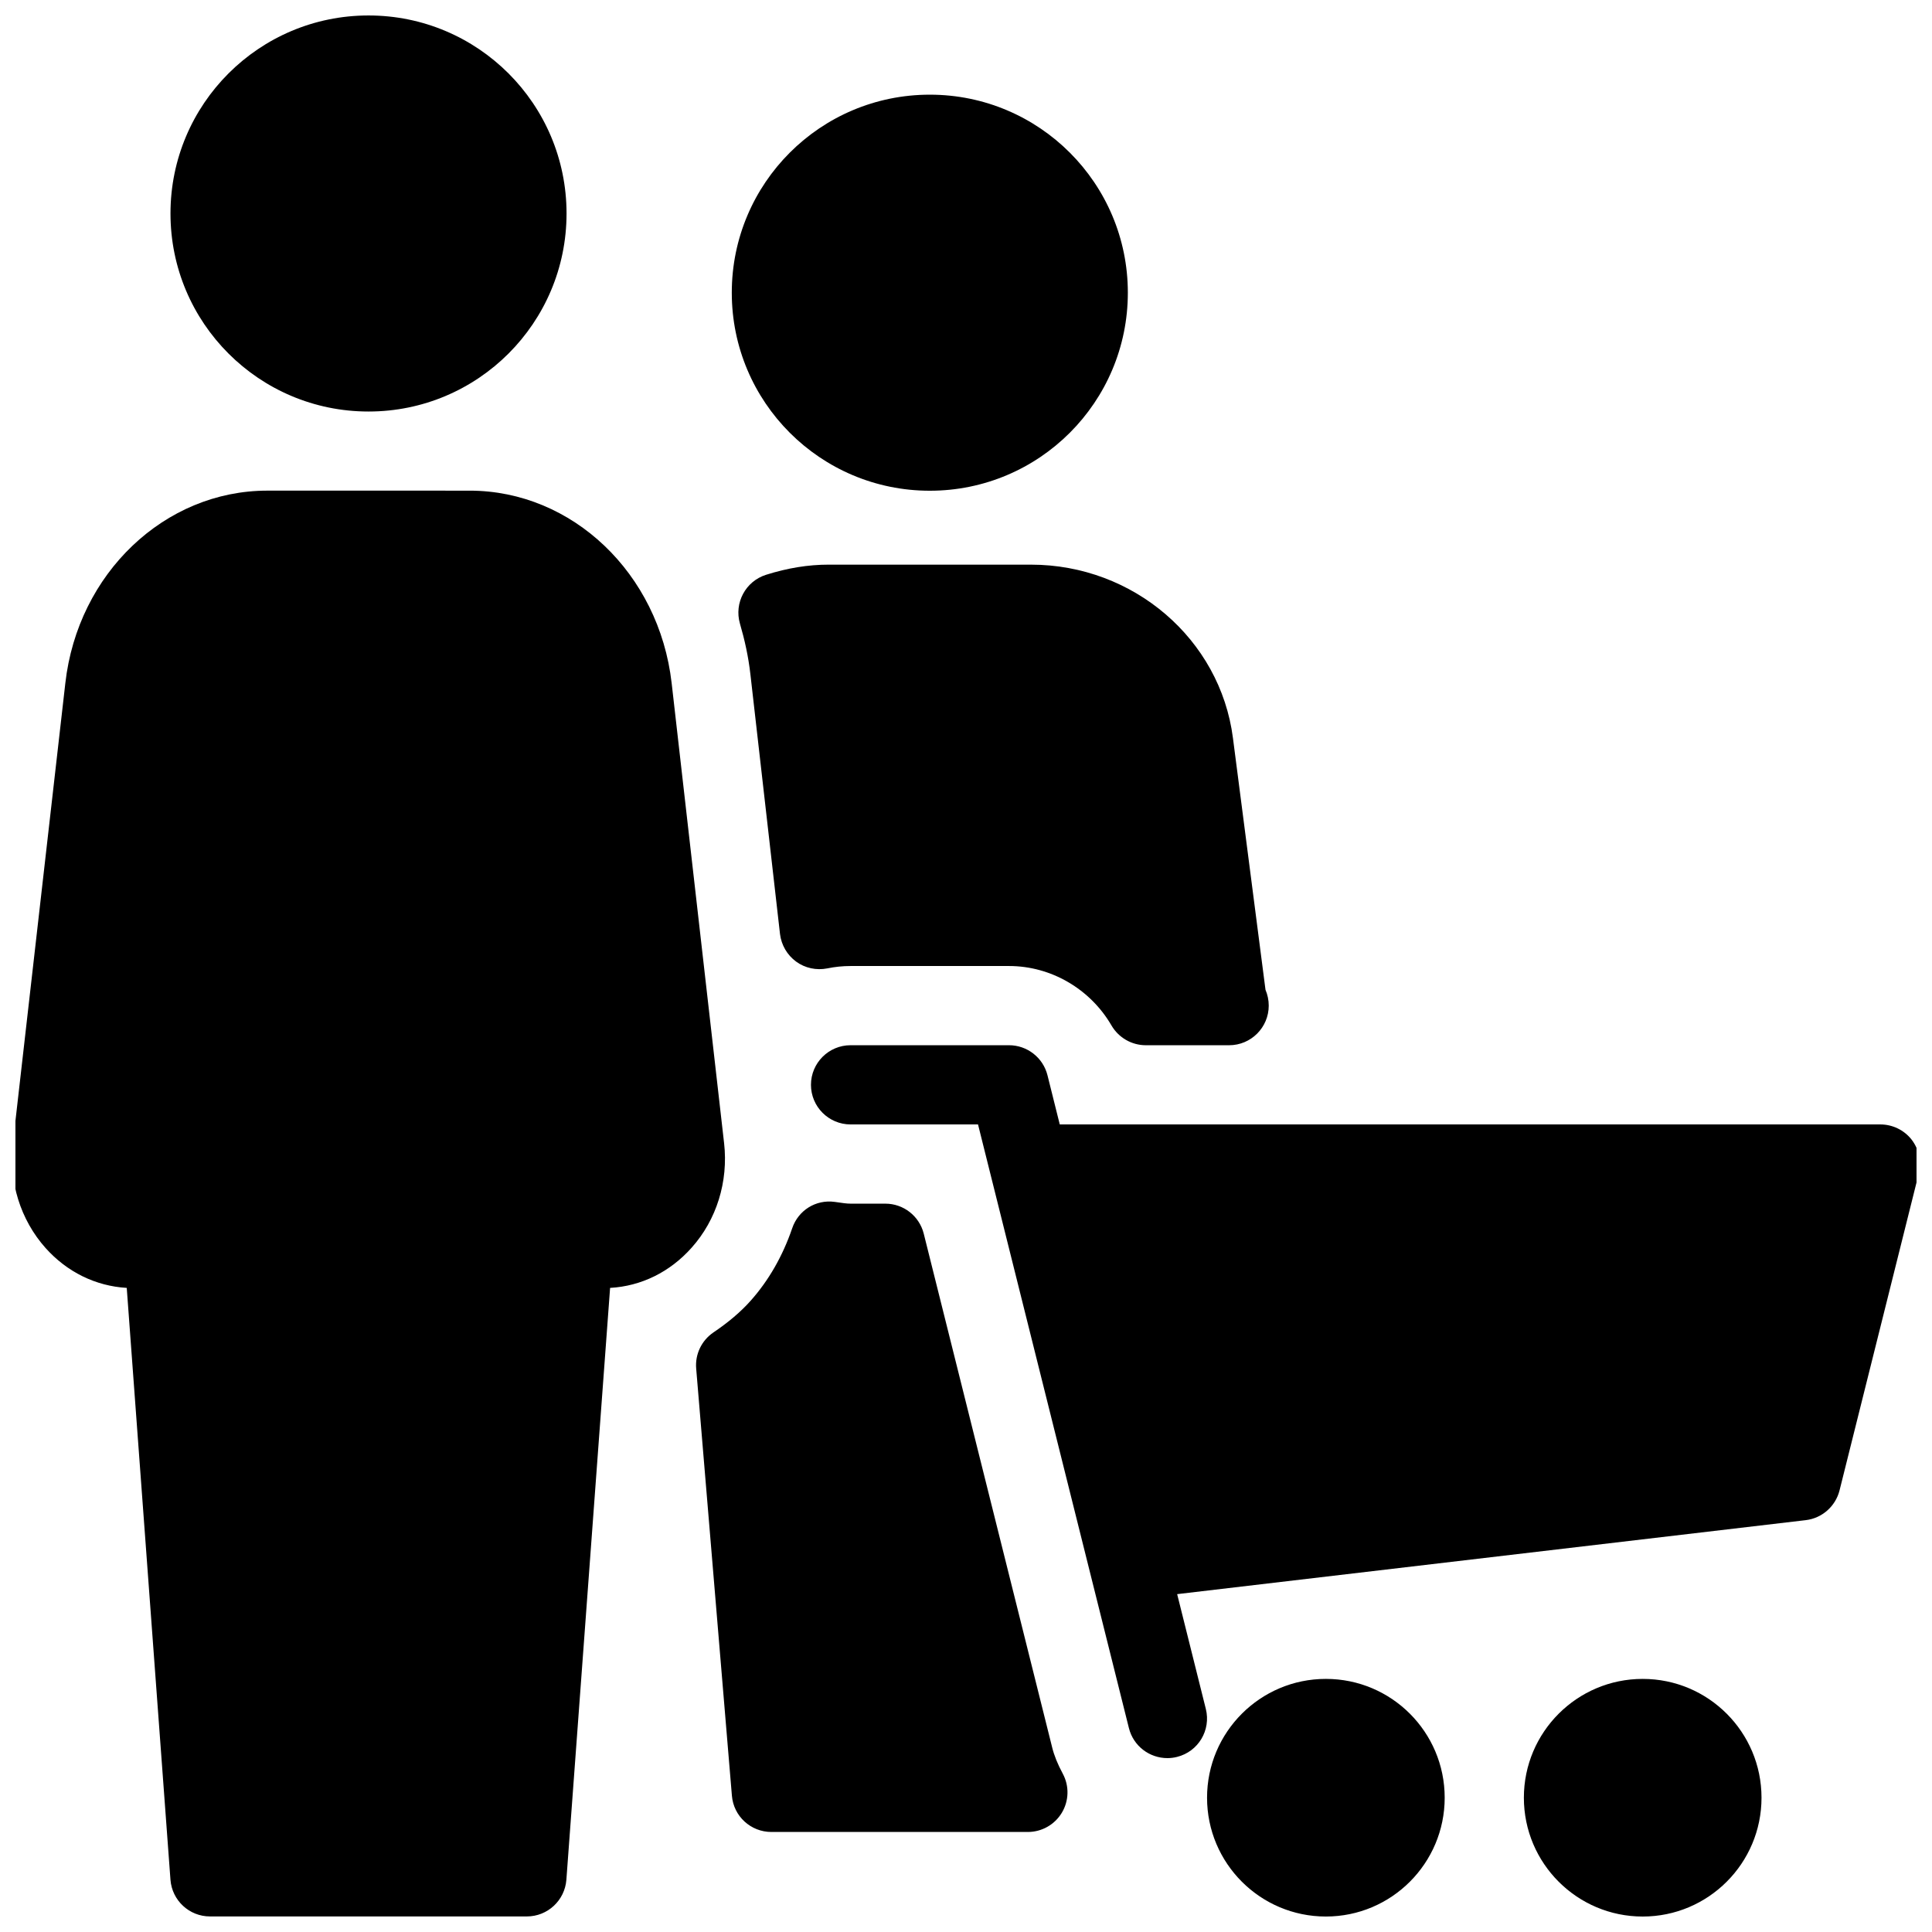 <?xml version="1.0" encoding="UTF-8"?>
<!-- Uploaded to: ICON Repo, www.svgrepo.com, Generator: ICON Repo Mixer Tools -->
<svg width="800px" height="800px" version="1.1" viewBox="144 144 512 512" xmlns="http://www.w3.org/2000/svg">
 <defs>
  <clipPath id="a">
   <path d="m148.09 148.09h503.81v503.81h-503.81z"/>
  </clipPath>
 </defs>
 <g clip-path="url(#a)">
  <path d="m390.41 274.05c28.988 0 52.48-23.488 52.48-52.48 0-28.988-23.488-52.48-52.48-52.48-28.988 0-52.48 23.488-52.48 52.48 0 28.988 23.488 52.48 52.48 52.48zm-148.75-20.992c28.988 0 52.48-23.488 52.48-52.48 0-28.988-23.488-52.48-52.48-52.48-28.988 0-52.48 23.488-52.48 52.48 0 28.988 23.488 52.48 52.48 52.48zm121.96 40.578c-5.438 0-10.875 0.883-16.605 2.688-5.438 1.723-8.5 7.453-6.926 12.93 1.258 4.324 2.246 8.773 2.769 13.395l7.852 68.875c0.355 2.918 1.891 5.562 4.262 7.305 2.371 1.742 5.394 2.371 8.27 1.805 2.016-0.418 4.074-0.629 6.191-0.629h41.984c11.082 0 21.496 6.047 27.145 15.766 1.887 3.231 5.352 5.227 9.09 5.227h21.664c0.168 0.02 0.316 0 0.418 0 5.793 0 10.496-4.703 10.496-10.496 0-1.492-0.316-2.918-0.859-4.199l-8.629-66.734c-3.379-26.199-26.387-45.93-53.508-45.93zm-27.73 153.3-13.898-121.92c-3.336-29.074-26.344-50.988-53.531-50.988l-53.613-0.004c-27.207 0-50.234 21.914-53.531 50.988l-13.898 121.92c-1.156 10.203 1.996 20.32 8.629 27.773 5.711 6.402 13.309 10.117 21.539 10.602l11.586 156.85c0.418 5.481 4.977 9.719 10.477 9.719h83.969c5.5 0 10.055-4.242 10.477-9.719l11.586-156.85c8.25-0.461 15.848-4.199 21.559-10.602 6.676-7.43 9.805-17.566 8.652-27.77zm243.44 141.99c-17.383 0-31.488 14.105-31.488 31.488 0 17.383 14.105 31.488 31.488 31.488 17.383 0 31.488-14.105 31.488-31.488 0-17.379-14.086-31.488-31.488-31.488zm-156.5 18.137-34.027-136.13c-1.176-4.68-5.371-7.953-10.18-7.953h-9.215c-1.07 0-2.098-0.168-4.156-0.461-5.082-0.715-9.719 2.266-11.316 6.992-2.519 7.367-6.234 13.832-11 19.188-2.602 2.918-5.836 5.688-9.887 8.418-3.129 2.141-4.871 5.773-4.555 9.551l9.469 113.21c0.441 5.438 4.996 9.613 10.453 9.613h67.973c3.695 0 7.094-1.93 9.004-5.082 1.891-3.148 2.016-7.074 0.273-10.328-1.406-2.625-2.309-4.871-2.836-7.016zm227.77-161.05c-1.992-2.539-5.059-4.027-8.293-4.027h-217.46l-3.254-13.035c-1.176-4.684-5.394-7.957-10.199-7.957h-41.984c-5.793 0-10.496 4.703-10.496 10.496s4.703 10.496 10.496 10.496h33.777l39.988 159.98c1.195 4.785 5.477 7.953 10.203 7.953 0.84 0 1.699-0.105 2.539-0.316 5.648-1.406 9.047-7.094 7.641-12.723l-7.598-30.418 166.57-19.605c4.324-0.504 7.894-3.652 8.965-7.871l20.992-83.969c0.777-3.125 0.082-6.461-1.891-9.004zm-155.23 142.91c-17.383 0-31.488 14.105-31.488 31.488 0 17.383 14.105 31.488 31.488 31.488 17.383 0 31.488-14.105 31.488-31.488 0-17.379-14.086-31.488-31.488-31.488z"/>
 </g>
</svg>